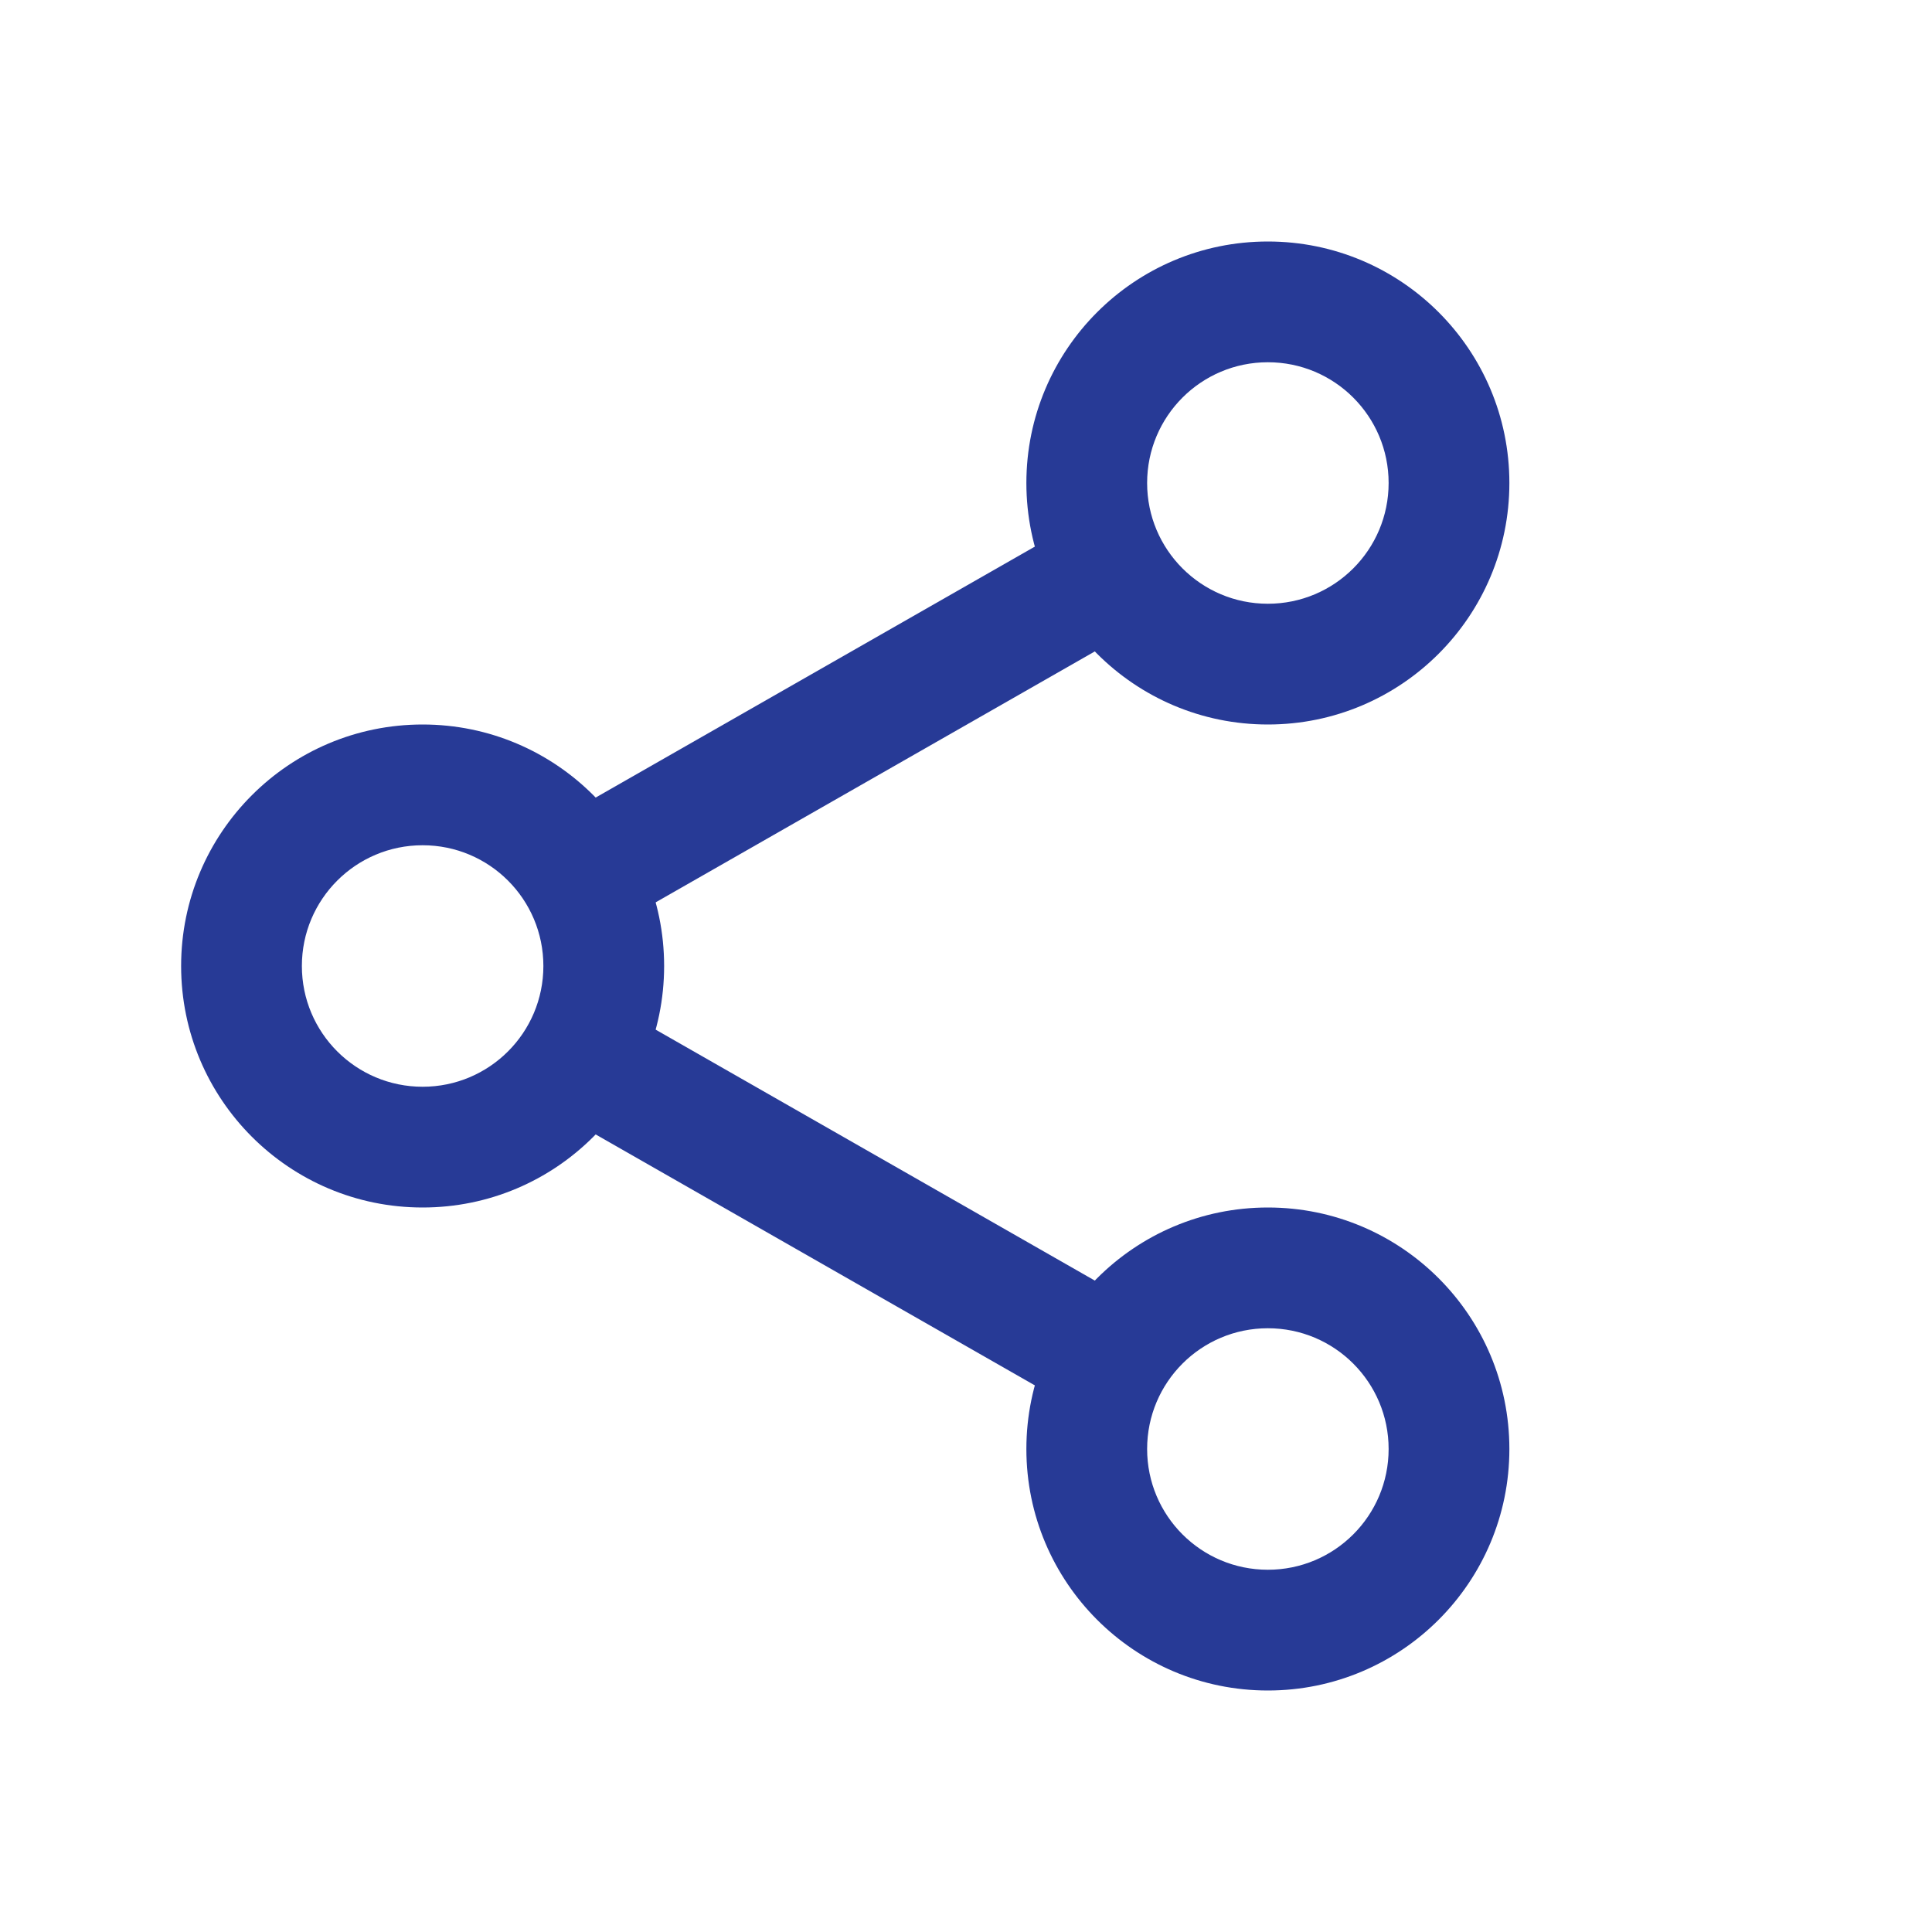 <svg width="32" height="32" viewBox="0 0 32 32" fill="none" xmlns="http://www.w3.org/2000/svg">
<path d="M21 20C23.209 20 25 21.791 25 24C25 26.209 23.209 28 21 28C18.791 28 17 26.209 17 24C17 21.791 18.791 20 21 20ZM21 22C19.895 22 19 22.895 19 24C19 25.105 19.895 26 21 26C22.105 26 23 25.105 23 24C23 22.895 22.105 22 21 22Z" fill="#273A96"/>
<path d="M10.098 16.619L18.88 21.637L17.887 23.373L9.105 18.355L10.098 16.619Z" fill="#273A96"/>
<path d="M21 4C23.209 4 25 5.791 25 8C25 10.209 23.209 12 21 12C18.791 12 17 10.209 17 8C17 5.791 18.791 4 21 4ZM21 6C19.895 6 19 6.895 19 8C19 9.105 19.895 10 21 10C22.105 10 23 9.105 23 8C23 6.895 22.105 6 21 6Z" fill="#273A96"/>
<path d="M17.897 8.621L18.889 10.358L10.098 15.381L9.105 13.645L17.897 8.621Z" fill="#273A96"/>
<path d="M7 12C9.209 12 11 13.791 11 16C11 18.209 9.209 20 7 20C4.791 20 3 18.209 3 16C3 13.791 4.791 12 7 12ZM7 14C5.895 14 5 14.895 5 16C5 17.105 5.895 18 7 18C8.105 18 9 17.105 9 16C9 14.895 8.105 14 7 14Z" fill="#273A96"/>
</svg>
